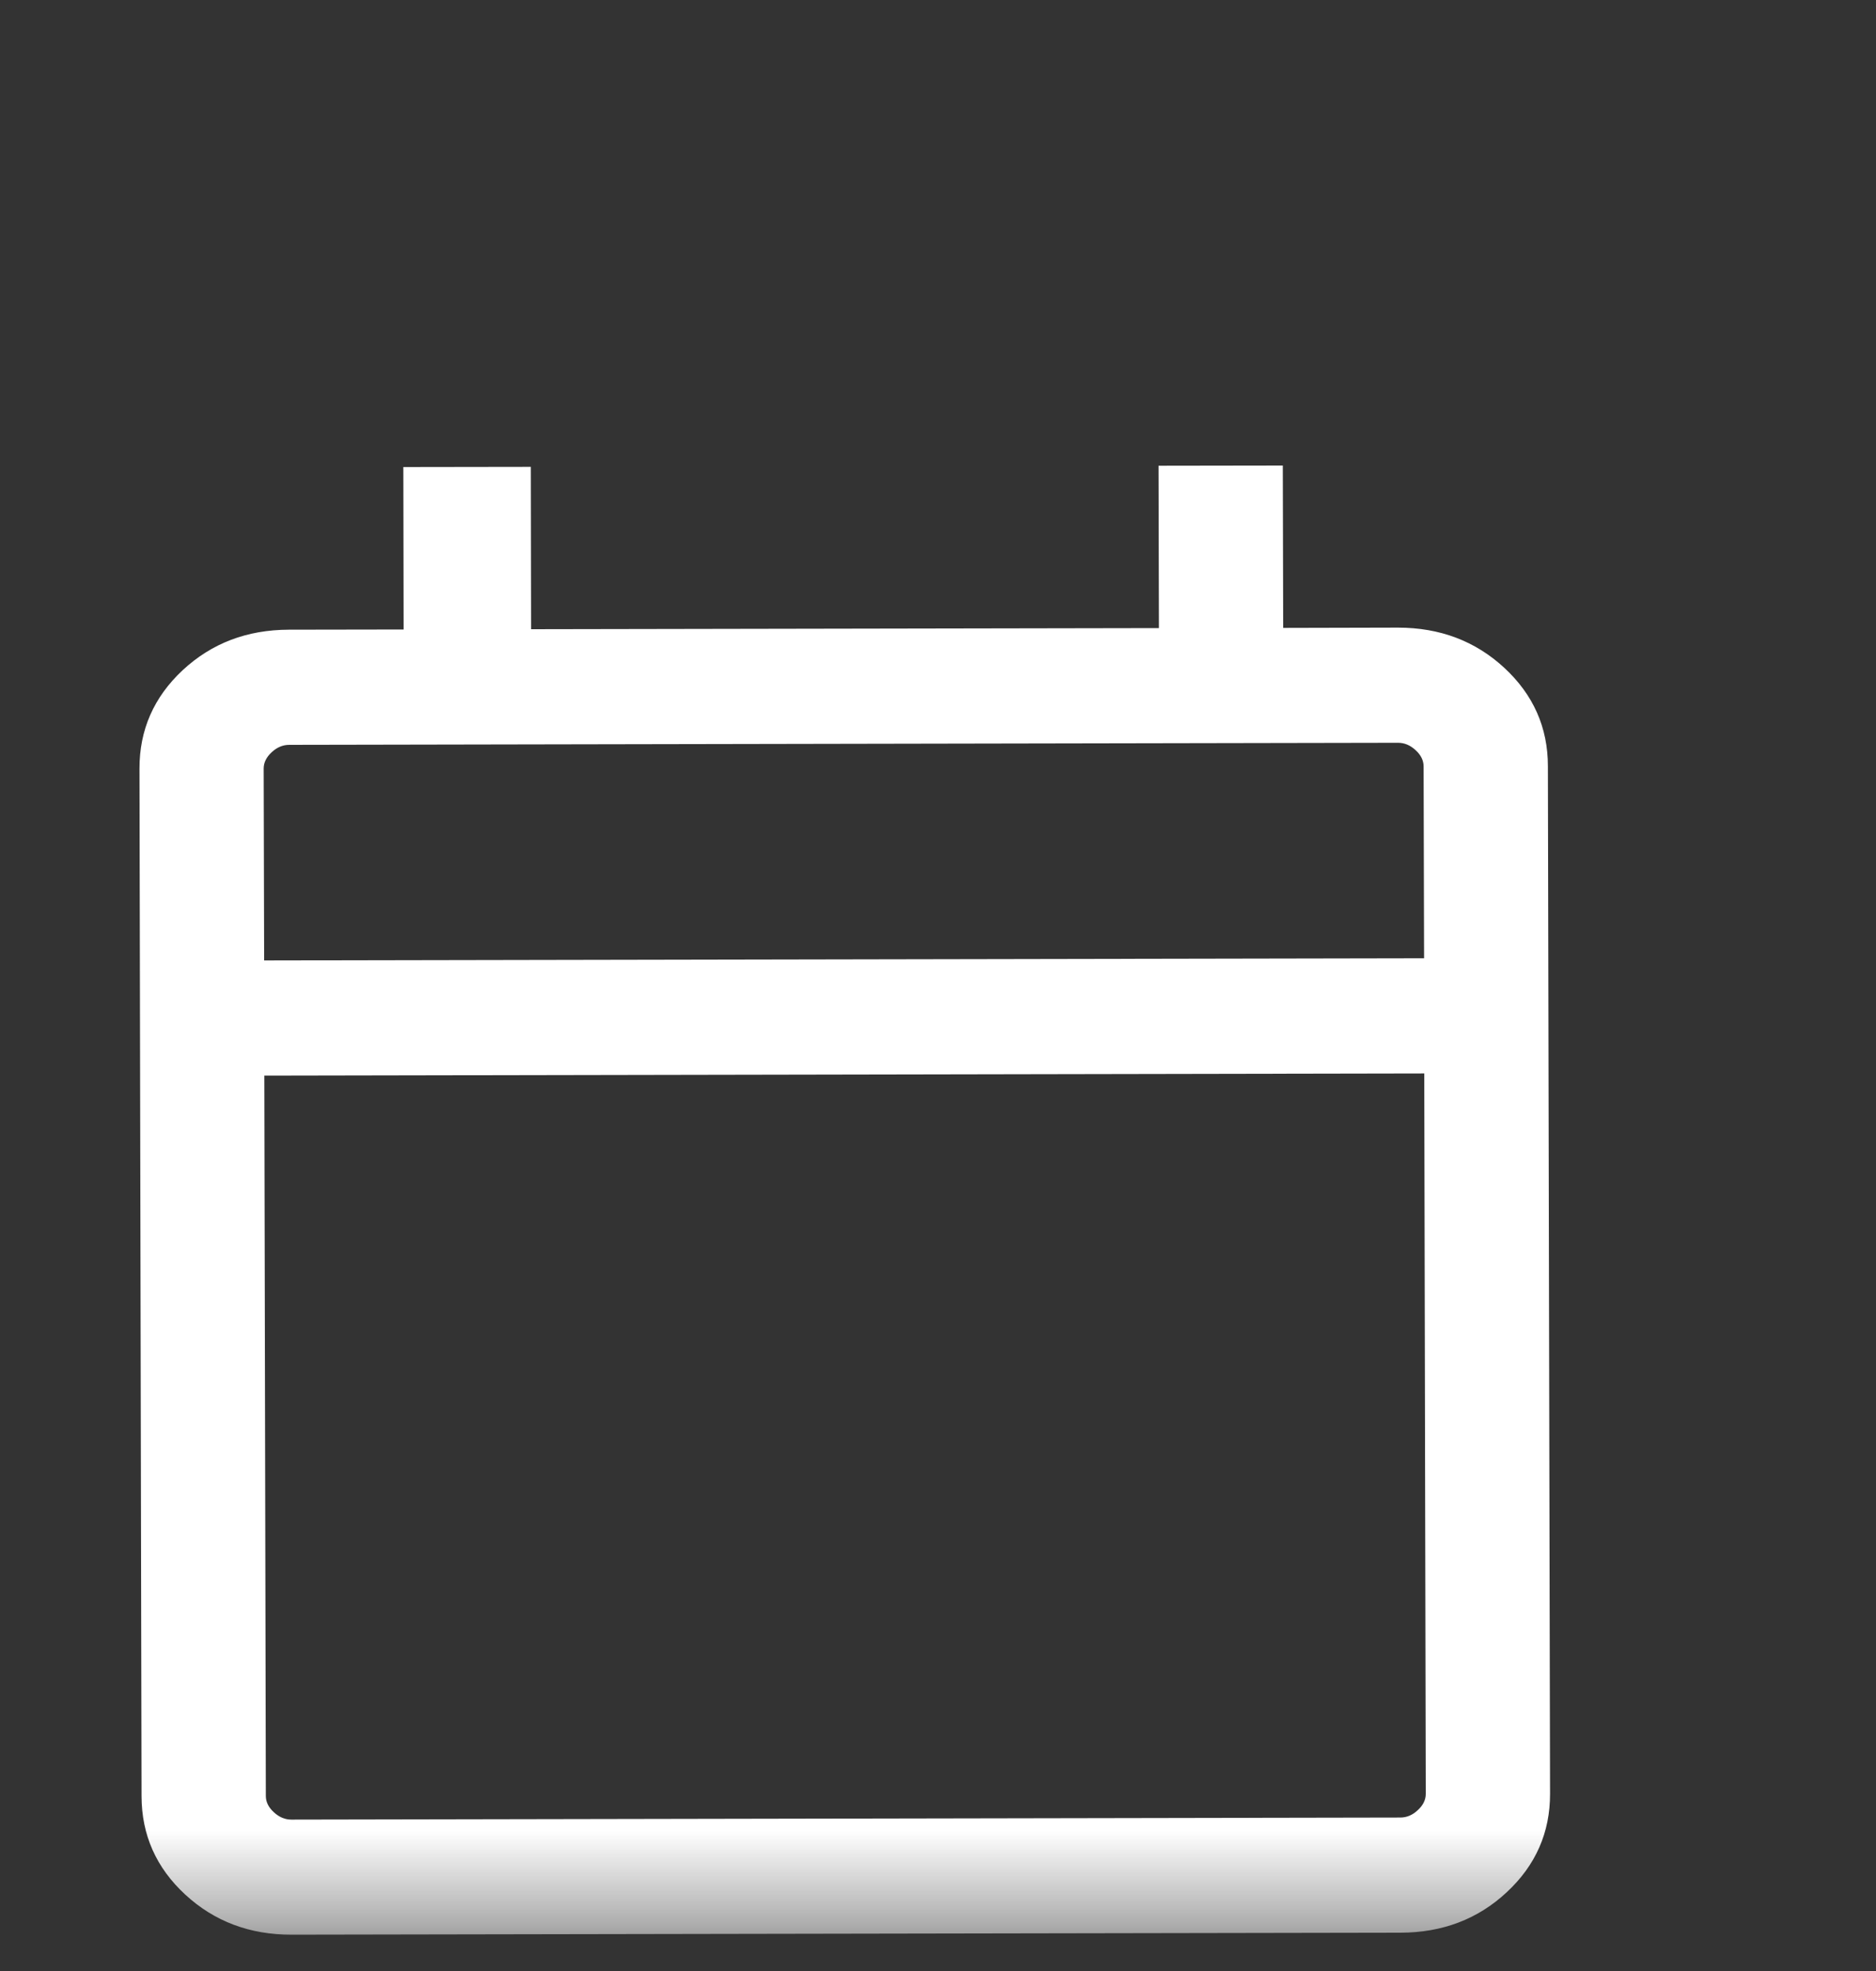 <svg width="20" height="21" viewBox="0 0 20 21" fill="none" xmlns="http://www.w3.org/2000/svg"><rect x="0" y="0" width="20" height="21" fill="#333333" stroke="none"/>    <mask id="mask0_100_206" style="mask-type:alpha" maskUnits="userSpaceOnUse" x="0" y="0" width="20" height="21">        <rect width="19.63" height="19.63" transform="matrix(1 -0.002 0.002 1 0 1)" fill="white"/>    </mask>    <g mask="url(#mask0_100_206)">        <path d="M3.109 20.613C2.663 20.614 2.285 20.472 1.975 20.186C1.665 19.9 1.51 19.551 1.509 19.138L1.487 8.19C1.486 7.777 1.64 7.427 1.948 7.14C2.257 6.853 2.634 6.71 3.08 6.709L4.303 6.707L4.3 4.976L5.659 4.974L5.662 6.704L12.355 6.692L12.351 4.962L13.676 4.96L13.68 6.69L14.903 6.687C15.349 6.687 15.727 6.829 16.037 7.115C16.346 7.401 16.502 7.75 16.502 8.163L16.525 19.111C16.526 19.524 16.372 19.874 16.063 20.161C15.755 20.448 15.377 20.591 14.931 20.592L3.109 20.613ZM3.106 19.387L14.928 19.365C14.997 19.365 15.059 19.339 15.115 19.286C15.172 19.234 15.2 19.176 15.2 19.113L15.184 11.437L2.818 11.46L2.834 19.135C2.834 19.198 2.862 19.256 2.919 19.308C2.976 19.361 3.038 19.387 3.106 19.387ZM2.816 10.233L15.182 10.21L15.177 8.166C15.177 8.103 15.149 8.045 15.092 7.993C15.035 7.94 14.973 7.914 14.905 7.914L3.083 7.936C3.015 7.936 2.953 7.962 2.896 8.015C2.84 8.067 2.811 8.125 2.811 8.188L2.816 10.233Z" fill="white"/>    </g></svg>